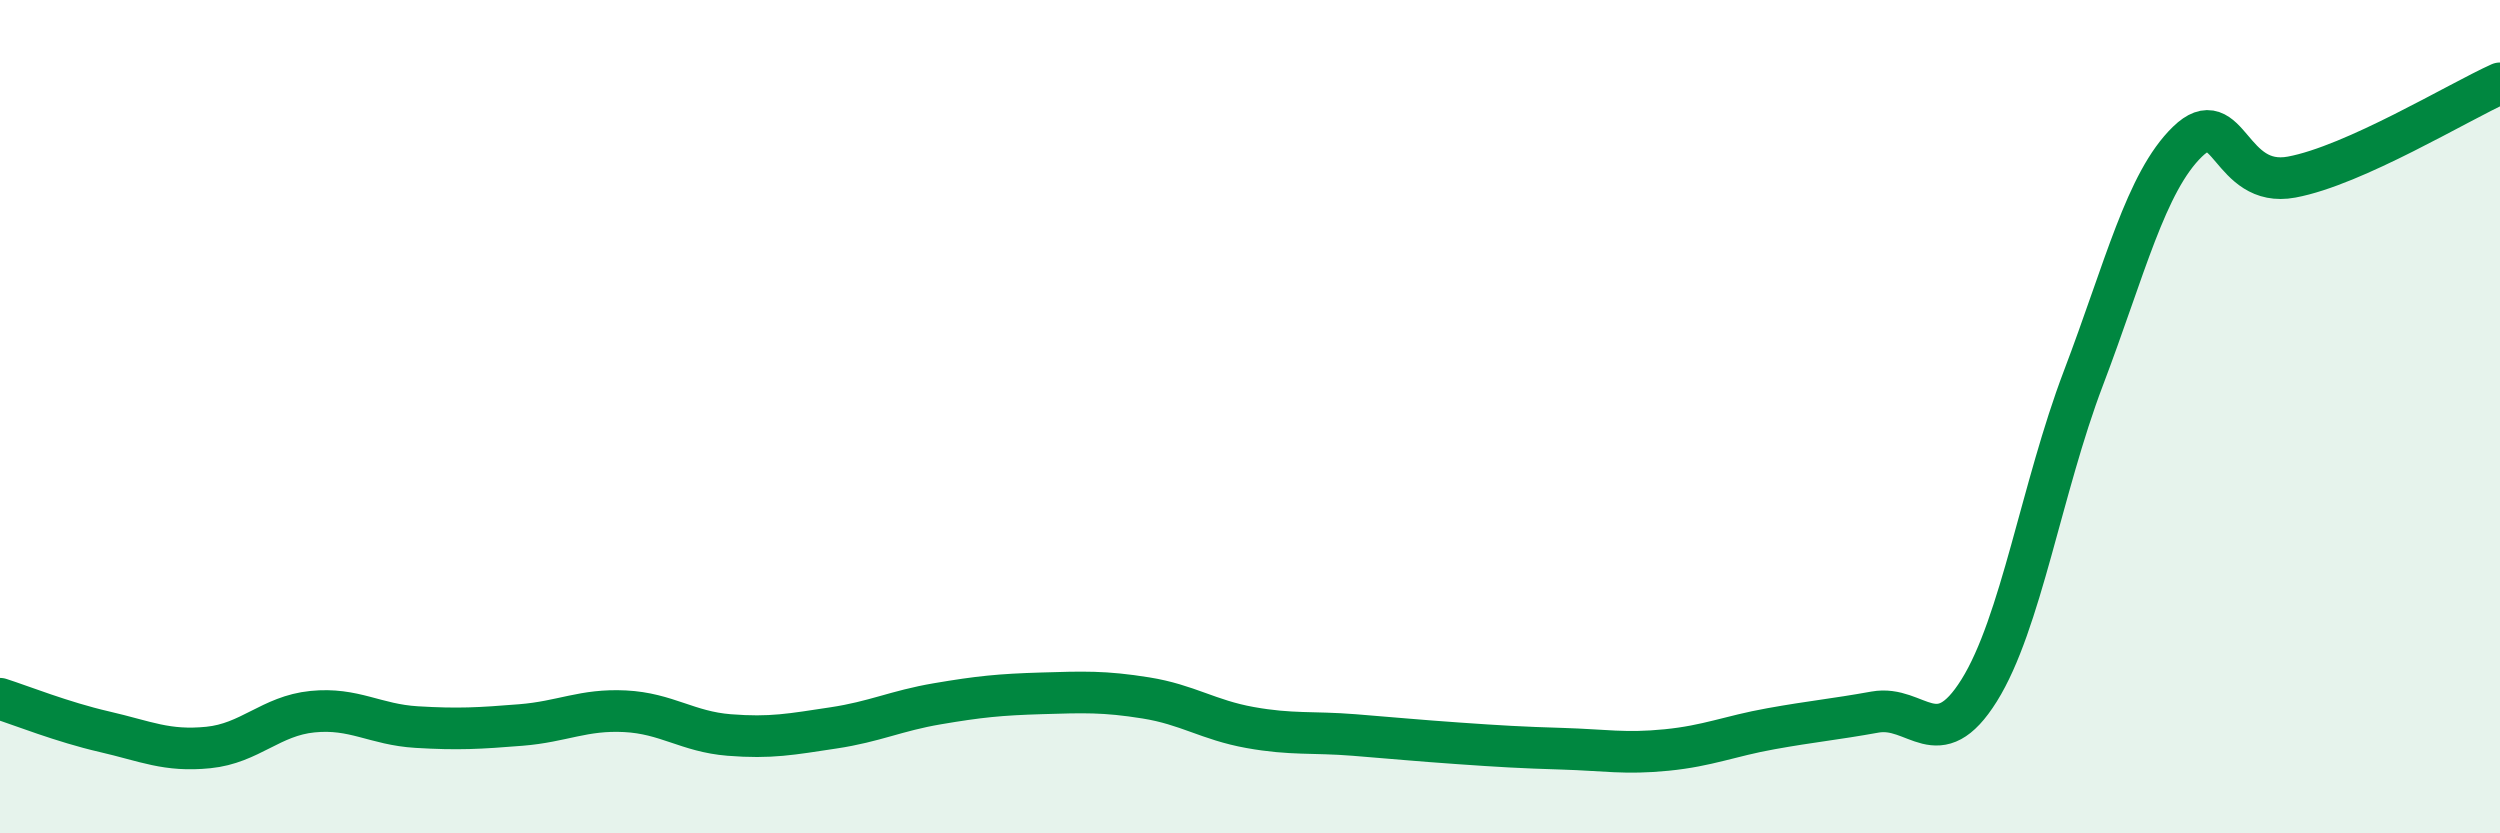 
    <svg width="60" height="20" viewBox="0 0 60 20" xmlns="http://www.w3.org/2000/svg">
      <path
        d="M 0,16.77 C 0.5,16.93 1.5,17.33 2.5,17.56 C 3.5,17.79 4,18.04 5,17.94 C 6,17.84 6.5,17.18 7.5,17.08 C 8.5,16.98 9,17.39 10,17.45 C 11,17.51 11.5,17.48 12.5,17.4 C 13.5,17.32 14,17.02 15,17.07 C 16,17.12 16.5,17.56 17.5,17.64 C 18.5,17.72 19,17.62 20,17.47 C 21,17.32 21.5,17.06 22.5,16.89 C 23.5,16.72 24,16.67 25,16.64 C 26,16.61 26.5,16.59 27.5,16.75 C 28.5,16.91 29,17.28 30,17.46 C 31,17.64 31.5,17.56 32.5,17.64 C 33.5,17.72 34,17.77 35,17.84 C 36,17.91 36.5,17.94 37.5,17.97 C 38.5,18 39,18.1 40,18 C 41,17.9 41.5,17.67 42.5,17.49 C 43.5,17.31 44,17.27 45,17.09 C 46,16.91 46.5,18.17 47.5,16.57 C 48.5,14.97 49,11.71 50,9.08 C 51,6.45 51.5,4.37 52.5,3.4 C 53.5,2.43 53.5,4.53 55,4.25 C 56.5,3.97 59,2.45 60,2L60 20L0 20Z"
        fill="#008740"
        opacity="0.1"
        stroke-linecap="round"
        stroke-linejoin="round"
      />
      <path
        d="M 0,16.77 C 0.5,16.93 1.5,17.33 2.5,17.56 C 3.5,17.79 4,18.04 5,17.94 C 6,17.84 6.5,17.18 7.5,17.08 C 8.5,16.98 9,17.39 10,17.45 C 11,17.51 11.5,17.48 12.5,17.4 C 13.5,17.32 14,17.02 15,17.07 C 16,17.12 16.5,17.56 17.5,17.64 C 18.5,17.72 19,17.62 20,17.47 C 21,17.32 21.5,17.06 22.5,16.89 C 23.5,16.72 24,16.67 25,16.64 C 26,16.61 26.5,16.59 27.5,16.75 C 28.5,16.91 29,17.28 30,17.46 C 31,17.64 31.5,17.56 32.5,17.64 C 33.5,17.72 34,17.77 35,17.84 C 36,17.91 36.5,17.94 37.5,17.97 C 38.5,18 39,18.1 40,18 C 41,17.9 41.5,17.67 42.5,17.49 C 43.5,17.31 44,17.27 45,17.09 C 46,16.91 46.5,18.17 47.5,16.57 C 48.5,14.97 49,11.71 50,9.08 C 51,6.45 51.5,4.37 52.5,3.4 C 53.5,2.43 53.5,4.53 55,4.25 C 56.5,3.97 59,2.45 60,2"
        stroke="#008740"
        stroke-width="1"
        fill="none"
        stroke-linecap="round"
        stroke-linejoin="round"
      />
    </svg>
  
